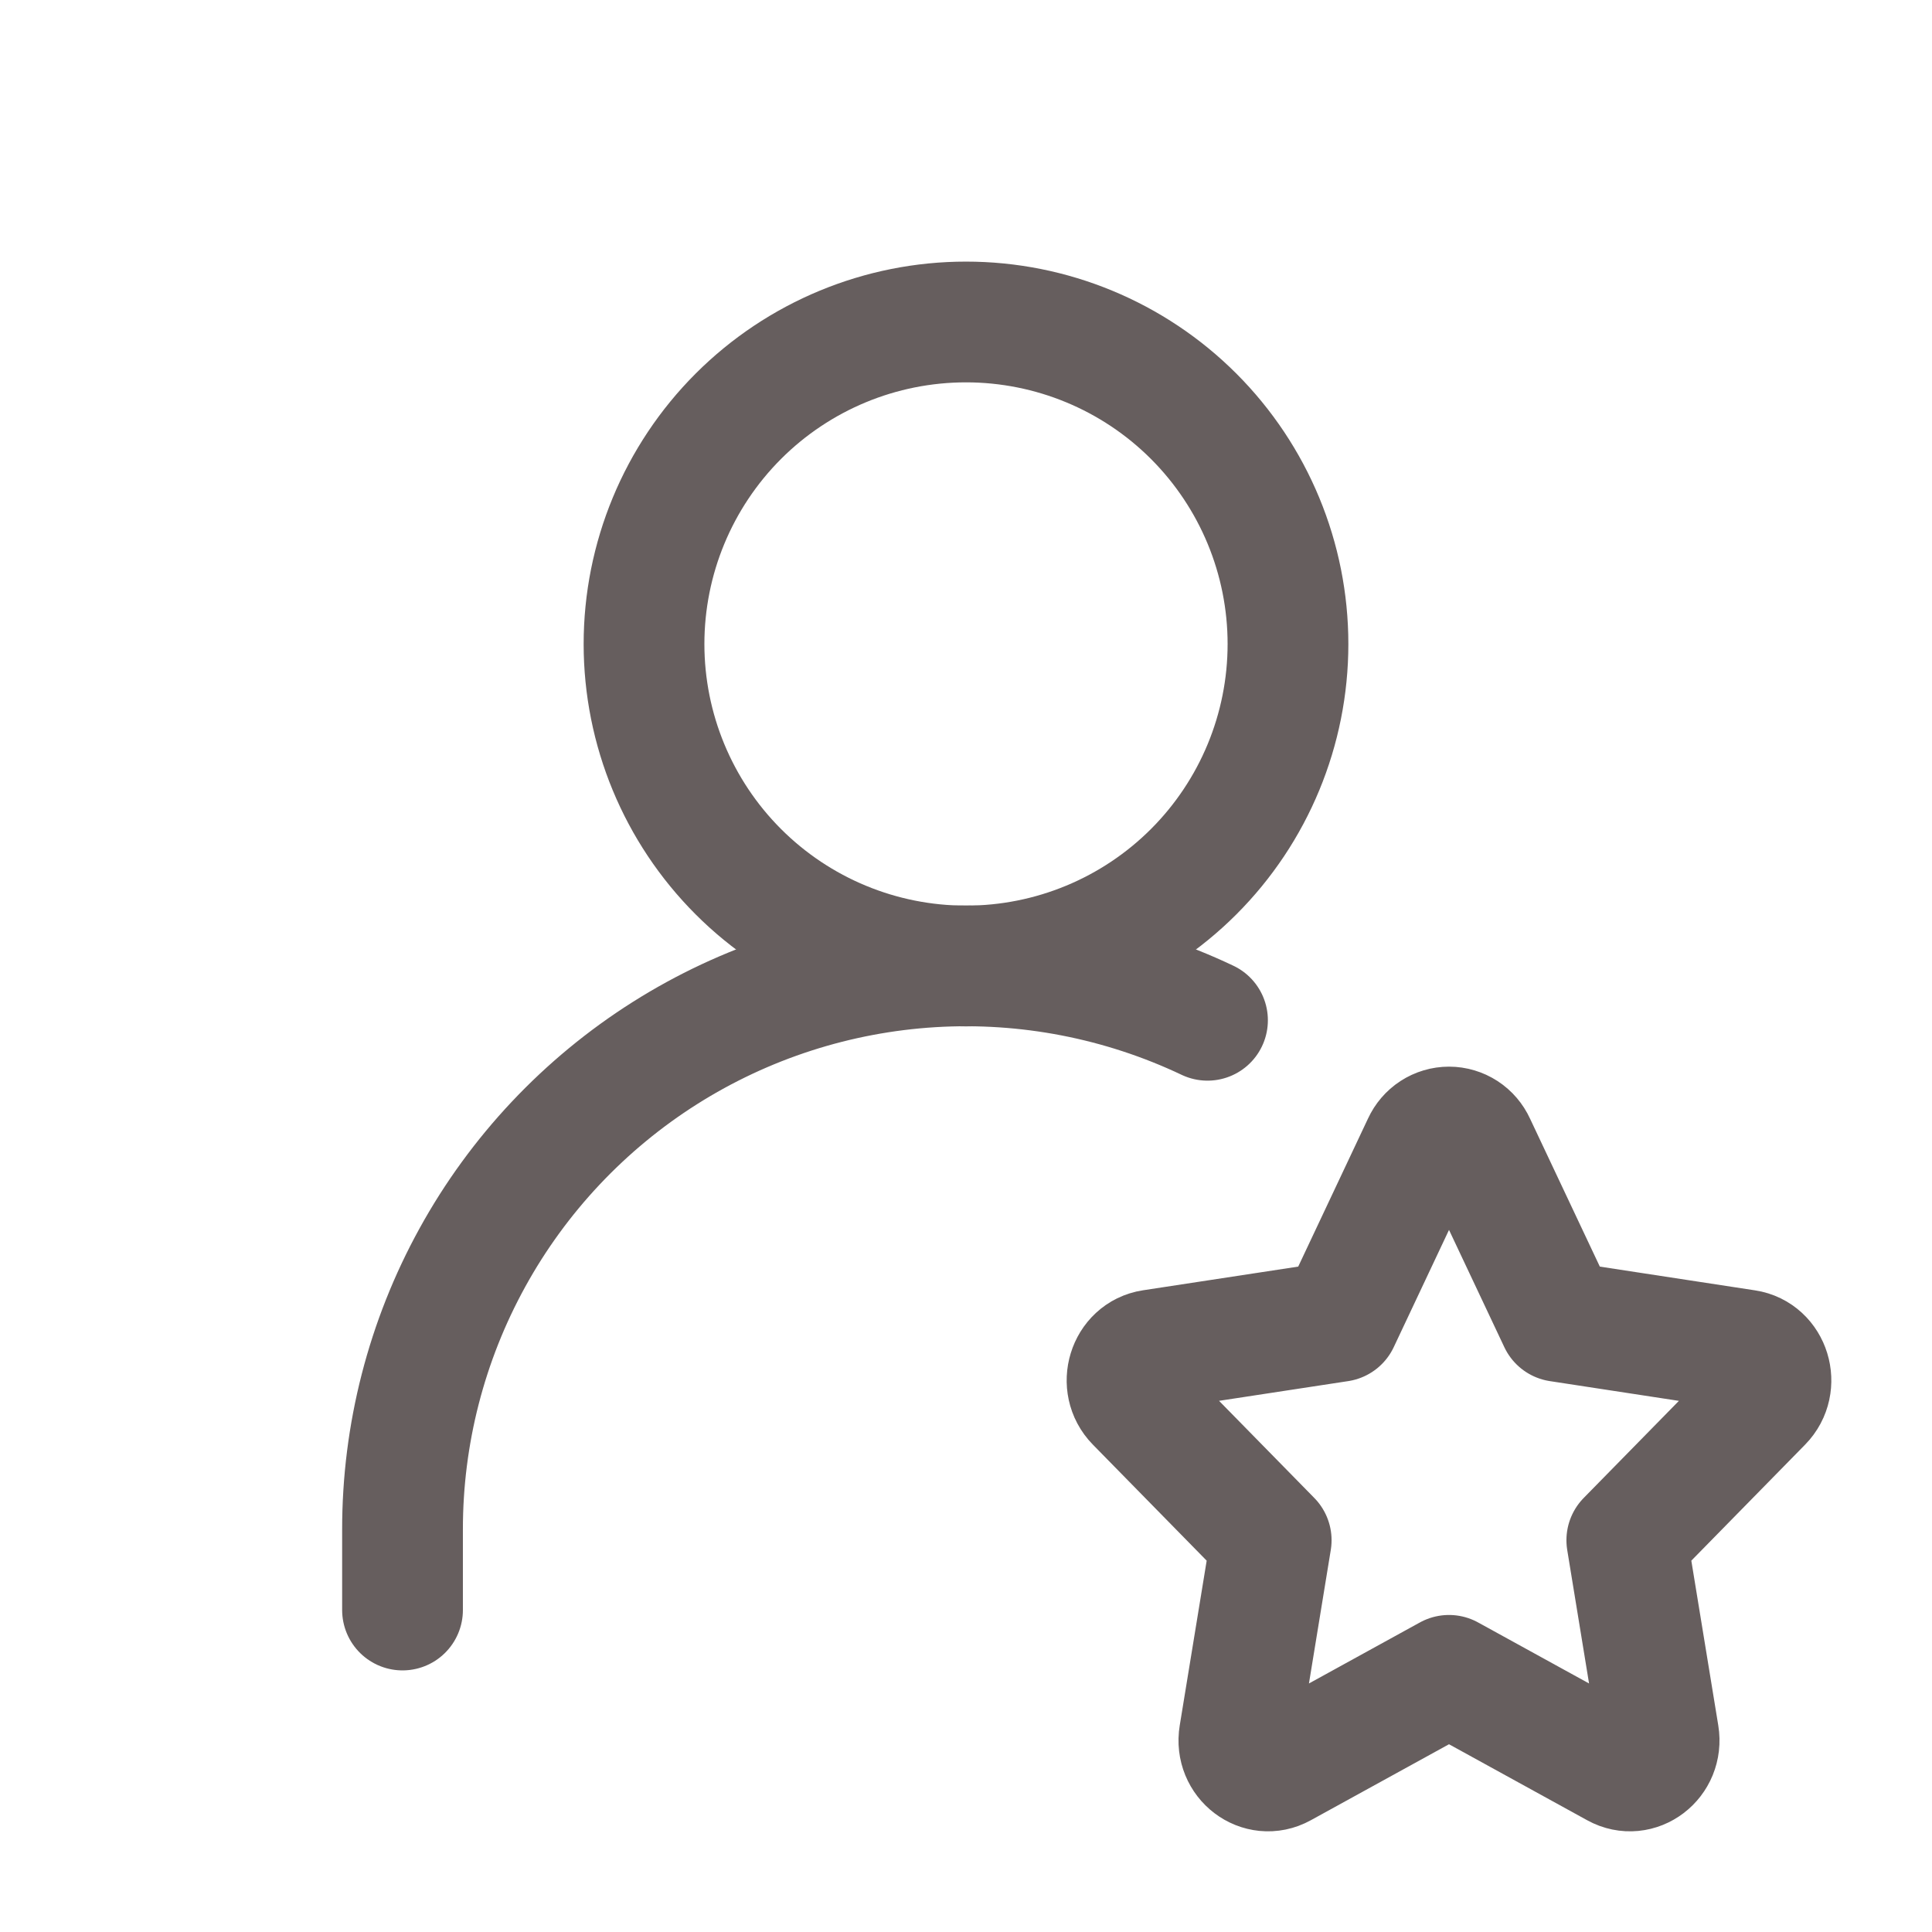 <svg width="32" height="32" viewBox="0 0 32 32" fill="none" xmlns="http://www.w3.org/2000/svg">
<path d="M16 16C17.415 16 18.771 15.438 19.771 14.438C20.771 13.438 21.333 12.081 21.333 10.667C21.333 9.252 20.771 7.896 19.771 6.895C18.771 5.895 17.415 5.333 16 5.333C14.585 5.333 13.229 5.895 12.229 6.895C11.229 7.896 10.667 9.252 10.667 10.667C10.667 12.081 11.229 13.438 12.229 14.438C13.229 15.438 14.585 16 16 16Z" stroke="#665E5E" stroke-width="2" stroke-linecap="round" stroke-linejoin="round"/>
<path d="M6.667 26.667V25.333C6.666 23.759 7.064 22.209 7.824 20.83C8.583 19.451 9.68 18.286 11.01 17.444C12.341 16.602 13.863 16.111 15.435 16.015C17.007 15.92 18.577 16.224 20 16.899M22.18 21.887L23.565 18.949C23.603 18.866 23.664 18.794 23.741 18.744C23.818 18.694 23.908 18.667 24 18.667C24.092 18.667 24.182 18.694 24.259 18.744C24.336 18.794 24.397 18.866 24.435 18.949L25.821 21.887L28.919 22.361C29.316 22.421 29.473 22.933 29.185 23.227L26.945 25.511L27.473 28.739C27.541 29.153 27.127 29.469 26.771 29.273L24 27.749L21.229 29.273C20.873 29.469 20.459 29.153 20.527 28.74L21.055 25.511L18.815 23.227C18.527 22.933 18.684 22.421 19.081 22.36L22.18 21.887Z" stroke="#665E5E" stroke-width="2" stroke-linecap="round" stroke-linejoin="round"/>
</svg>
